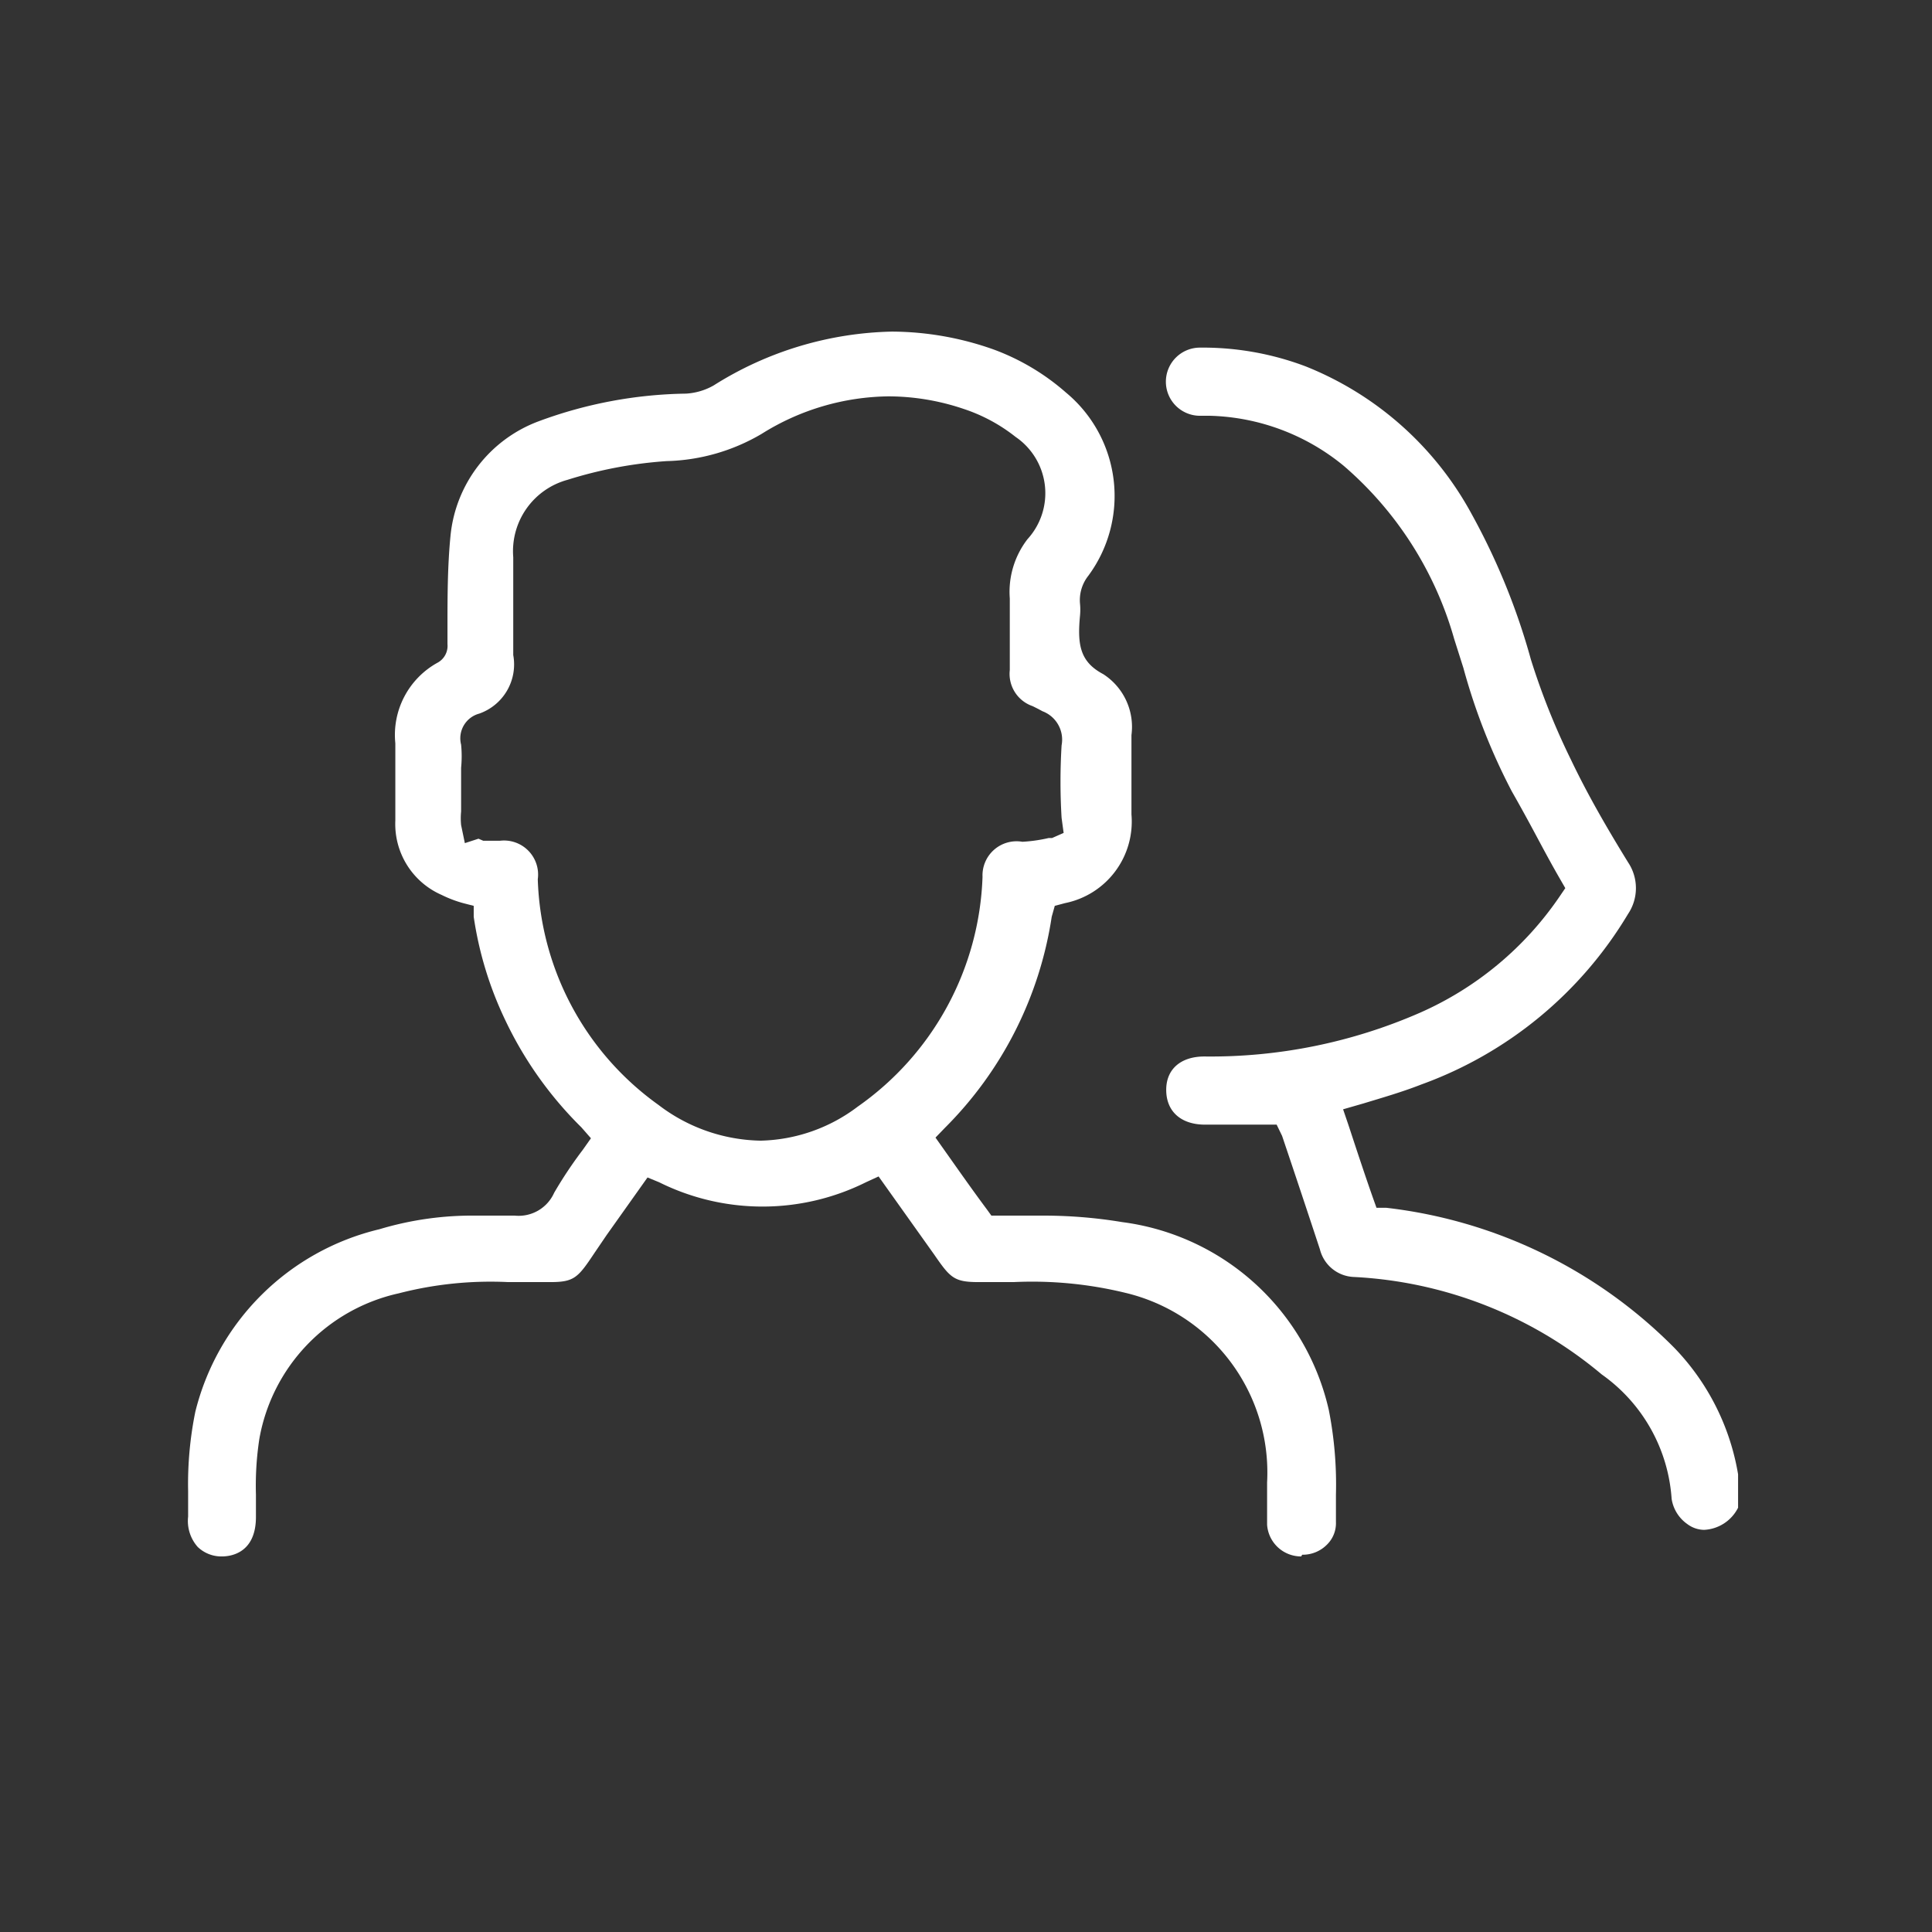 <svg id="圖層_1" data-name="圖層 1" xmlns="http://www.w3.org/2000/svg" viewBox="0 0 56.69 56.69"><rect x="0" y="0" width="56.69" height="56.69" fill="#333333" stroke="none"/><defs><style>.cls-1{fill:#fff;}</style></defs><title>icon</title><path class="cls-1" d="M50,44.89a.84.84,0,0,1-.49-.17,1.11,1.11,0,0,1-.46-.74A4.87,4.87,0,0,0,47,40.33a12.27,12.27,0,0,0-7.27-2.86,1.07,1.07,0,0,1-1-.81q-.55-1.67-1.11-3.33L37.46,33H35.36c-.69,0-1.13-.37-1.14-1s.43-1,1.12-1a15.33,15.33,0,0,0,6.34-1.29,9.67,9.67,0,0,0,4.08-3.4l.17-.25-.15-.26c-.26-.45-.49-.88-.72-1.31s-.46-.85-.7-1.27a18,18,0,0,1-1.42-3.62l-.27-.85a10.45,10.45,0,0,0-3.24-5.08,6.44,6.44,0,0,0-3.92-1.47h-.3a1,1,0,0,1-1-1,1,1,0,0,1,1-1,8.53,8.53,0,0,1,3.1.55,9.58,9.58,0,0,1,4.87,4.33,19.6,19.6,0,0,1,1.74,4.27A20.67,20.67,0,0,0,46.1,22.3c.51,1.07,1.11,2.09,1.67,3a1.36,1.36,0,0,1,0,1.52,11.71,11.71,0,0,1-6.06,5c-.56.22-1.15.39-1.71.56l-.59.17.16.47c.24.73.47,1.43.72,2.14l.1.28.29,0a14.17,14.17,0,0,1,8.45,4.11A7,7,0,0,1,51,43.26v.92l0,.06A1.18,1.18,0,0,1,50,44.89Z"/><path class="cls-1" d="M38.18,45.67a1,1,0,0,1-1-.93c0-.3,0-.59,0-.89V43.5A5.42,5.42,0,0,0,33,37.93a11.56,11.56,0,0,0-3.26-.31H28.71c-.72,0-.83-.13-1.3-.81l-1.63-2.29-.37.17a6.81,6.81,0,0,1-6.07,0L19,34.55,17.8,36.24l-.36.53c-.48.72-.59.85-1.29.85H14.91a10.77,10.77,0,0,0-3.21.33,5.32,5.32,0,0,0-4.09,4.27,9.08,9.08,0,0,0-.1,1.64c0,.22,0,.44,0,.65,0,1.08-.76,1.16-1,1.16a1,1,0,0,1-.71-.28,1.15,1.15,0,0,1-.28-.89c0-.25,0-.5,0-.75a10.63,10.63,0,0,1,.21-2.32,7.31,7.31,0,0,1,5.4-5.36A9.48,9.48,0,0,1,14,35.67c.31,0,.62,0,.93,0h.18A1.14,1.14,0,0,0,16.26,35a12.37,12.37,0,0,1,.84-1.26l.24-.34-.28-.32a11.08,11.08,0,0,1-2.25-3.18,10.55,10.55,0,0,1-.91-3l0-.32-.31-.08a3.48,3.48,0,0,1-.63-.24,2.27,2.27,0,0,1-1.36-2.18v-.64c0-.57,0-1.09,0-1.63a2.42,2.42,0,0,1,1.23-2.36.56.56,0,0,0,.3-.55v-.47c0-.89,0-1.81.09-2.72a4,4,0,0,1,2.59-3.35,12.93,12.93,0,0,1,4.32-.81,1.86,1.86,0,0,0,.81-.24,10.18,10.18,0,0,1,5.23-1.58,9,9,0,0,1,3,.53,6.75,6.75,0,0,1,2.11,1.26,3.94,3.94,0,0,1,.65,5.38,1.15,1.15,0,0,0-.24.81,1.82,1.82,0,0,1,0,.36c-.08.85,0,1.35.68,1.71a1.84,1.84,0,0,1,.83,1.79c0,.54,0,1.08,0,1.63v.7a2.44,2.44,0,0,1-1.95,2.6l-.3.08-.09.32a11.09,11.09,0,0,1-3.13,6.19l-.28.29.29.41c.41.58.81,1.15,1.22,1.7l.13.18.22,0c.44,0,.82,0,1.2,0a14.06,14.06,0,0,1,2.42.19,7.16,7.16,0,0,1,6.06,5.51,11.3,11.3,0,0,1,.21,2.49c0,.27,0,.53,0,.8a.88.88,0,0,1-.25.65,1,1,0,0,1-.74.31Zm-24-21,.32,0h.17a1,1,0,0,1,1.11,1.13,8.46,8.46,0,0,0,3.54,6.62,5.07,5.07,0,0,0,3,1.05,4.89,4.89,0,0,0,2.85-1,8.59,8.59,0,0,0,3.66-6.74A1,1,0,0,1,30,24.7a4.54,4.54,0,0,0,.77-.11h0l.1,0,.34-.15L31.15,24a17.69,17.69,0,0,1,0-2.13.89.89,0,0,0-.56-1l-.13-.07-.16-.08a1,1,0,0,1-.67-1.06v-.18c0-.63,0-1.28,0-1.92a2.53,2.53,0,0,1,.52-1.74,2,2,0,0,0-.35-3A4.94,4.94,0,0,0,28.28,12a6.93,6.93,0,0,0-2.2-.37,7.15,7.15,0,0,0-3.73,1.1,5.76,5.76,0,0,1-2.79.8,12.47,12.47,0,0,0-2.91.55,2.17,2.17,0,0,0-1.59,2.27V17c0,.73,0,1.49,0,2.22a1.53,1.53,0,0,1-1,1.72.75.75,0,0,0-.53.91,3.48,3.48,0,0,1,0,.68c0,.1,0,.19,0,.28v1a2.06,2.06,0,0,0,0,.4l.11.53.4-.13Z"/></svg>